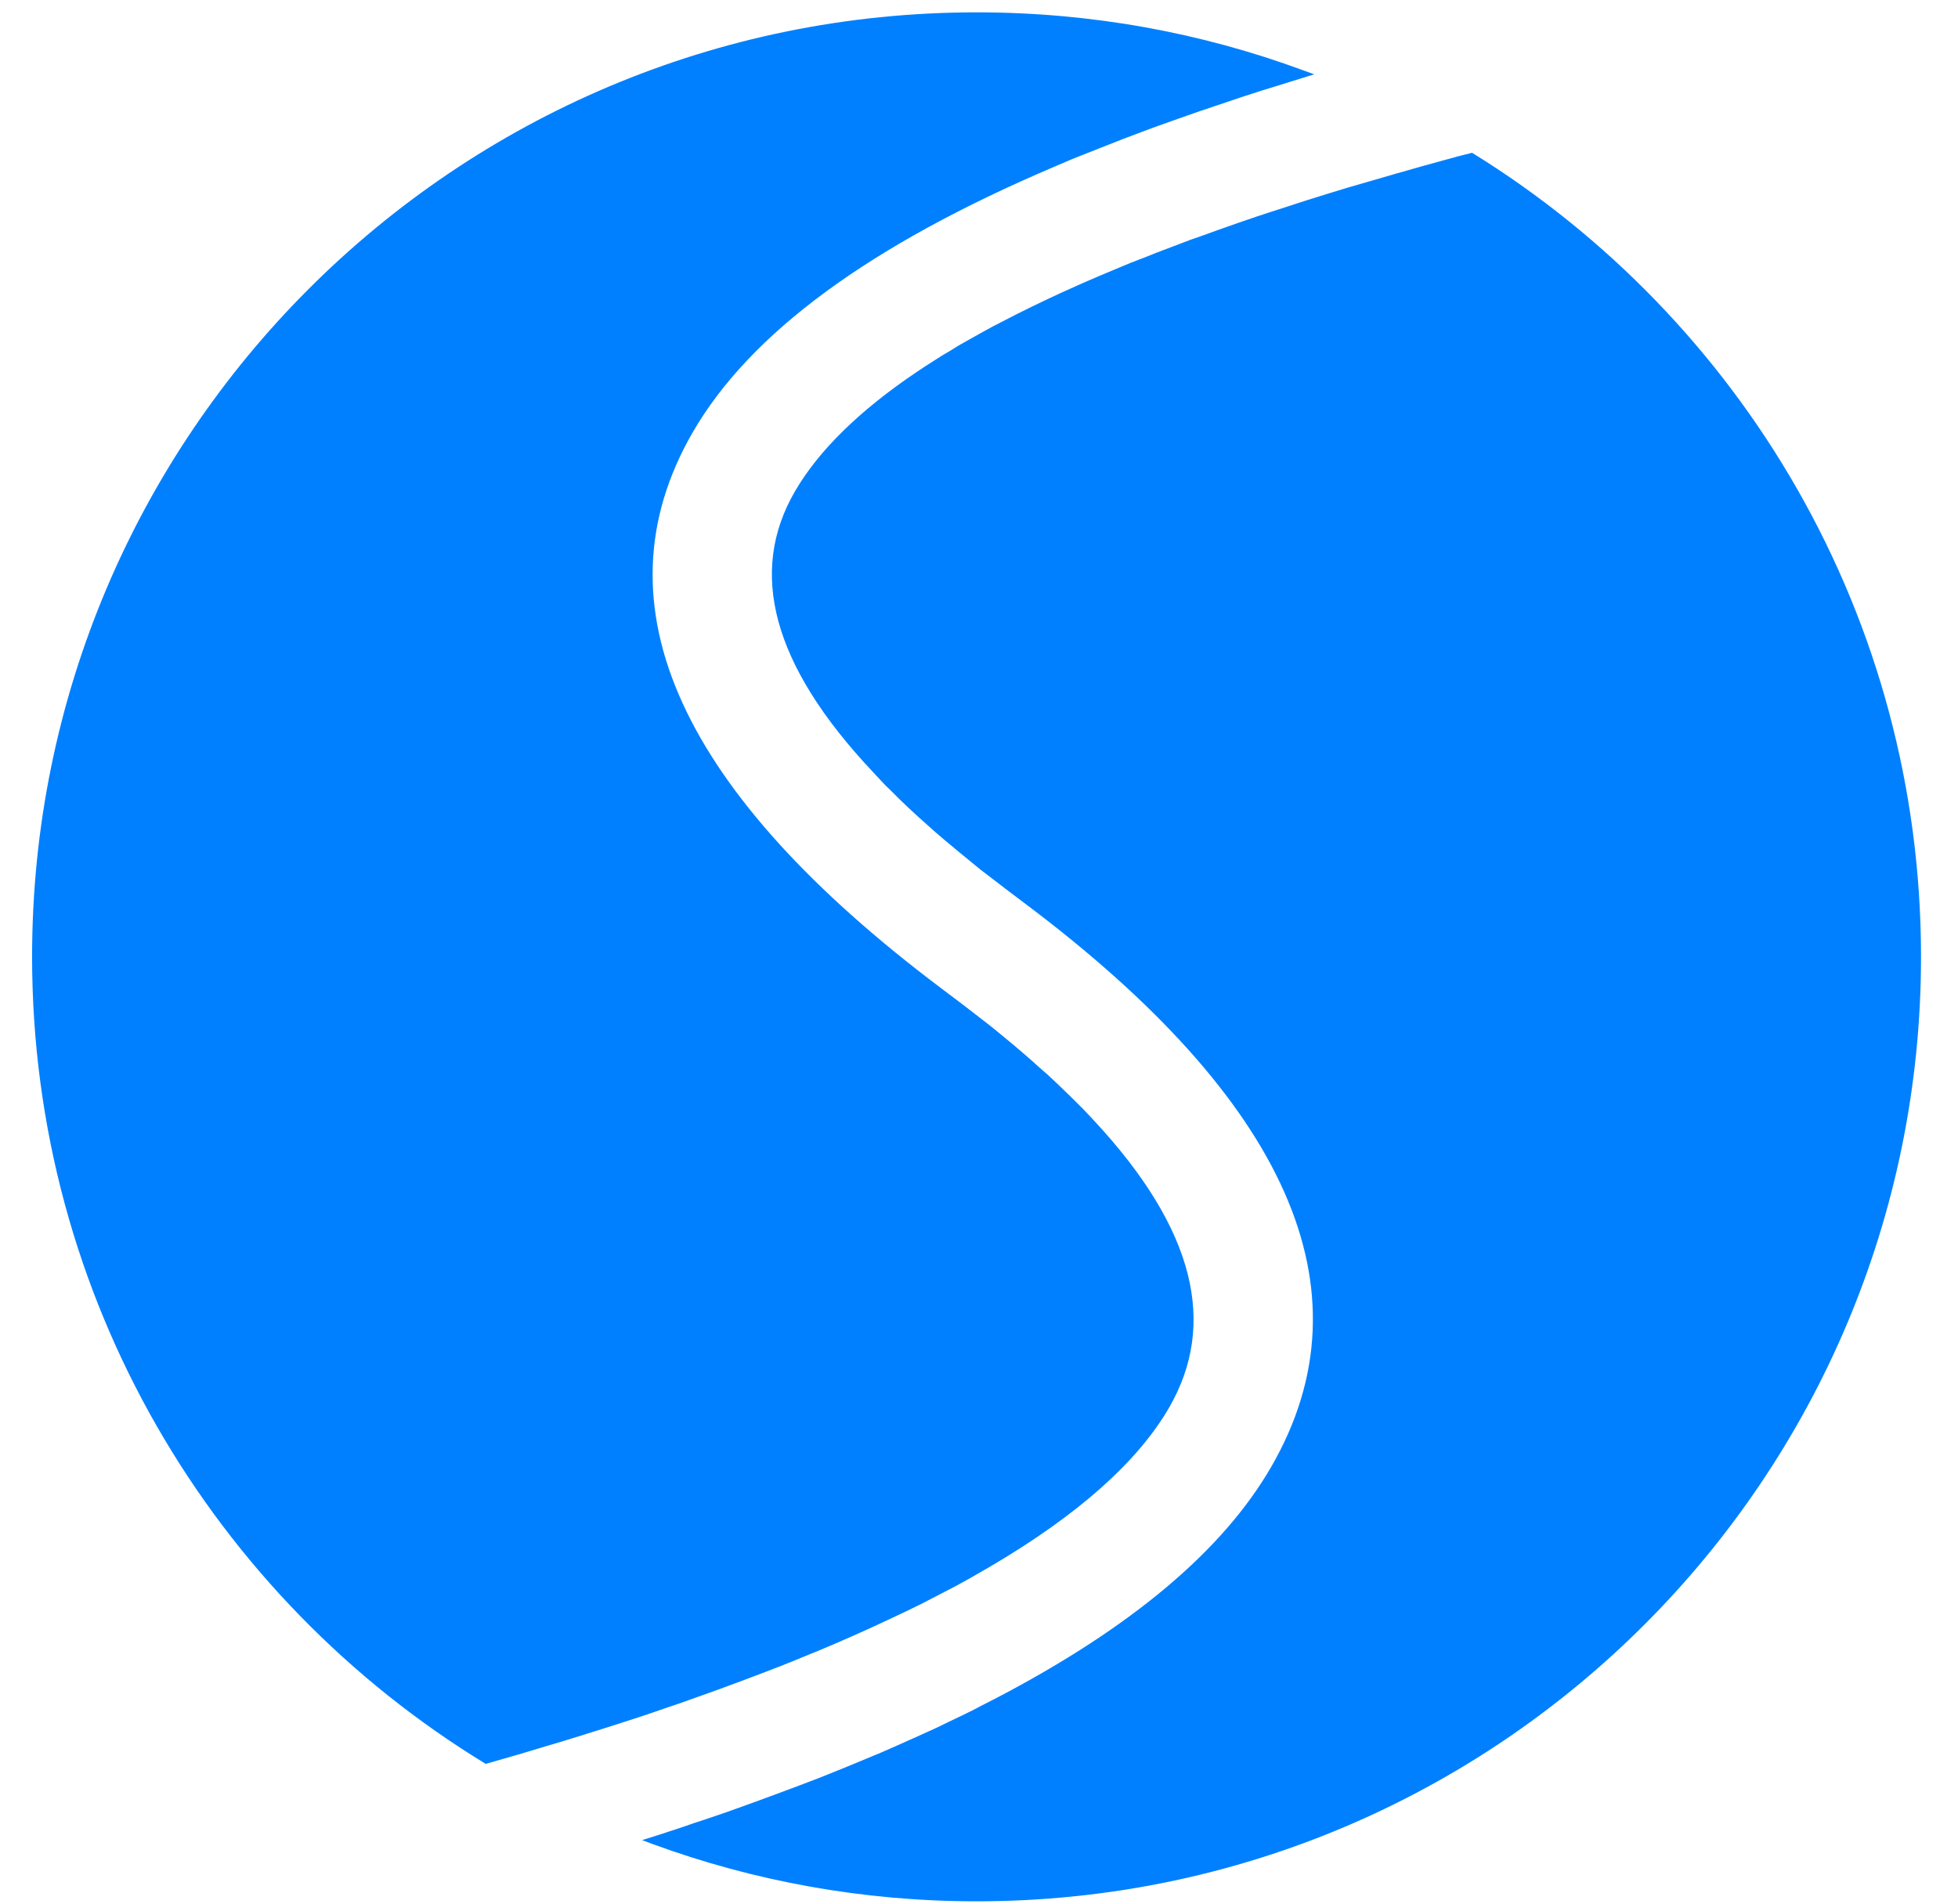 <svg width="36" height="35" viewBox="0 0 36 35" fill="none" xmlns="http://www.w3.org/2000/svg">
<g clip-path="url(#clip0_104_868)">
<path d="M27.066 2.809C32.02 5.867 35.32 11.344 35.32 17.59C35.32 27.18 27.547 34.957 17.957 34.957C15.863 34.957 13.859 34.586 12.004 33.906L11.805 33.832L12.129 33.73L12.543 33.594L12.746 33.523L12.949 33.457L13.352 33.32L13.742 33.18L14.129 33.039L14.508 32.898L14.695 32.828L15.062 32.688C15.449 32.535 15.824 32.379 16.188 32.227L16.457 32.109L16.789 31.961C16.934 31.895 17.078 31.832 17.219 31.766L17.43 31.664L17.738 31.516L17.891 31.441L18.039 31.363L18.336 31.211C20.805 29.918 22.484 28.508 23.375 26.965C25.262 23.695 23.613 20.199 18.879 16.637L18.496 16.348L18.262 16.168L18.031 15.992L17.812 15.812L17.598 15.637L17.496 15.551L17.391 15.465L17.191 15.293L16.902 15.035L16.719 14.867L16.543 14.699L16.375 14.531L16.289 14.449L16.211 14.367L16.055 14.199C14.18 12.211 13.762 10.508 14.613 9.039C15.047 8.289 15.797 7.551 16.859 6.836L16.988 6.75L17.195 6.617C17.285 6.559 17.379 6.5 17.477 6.445L17.621 6.355L17.848 6.227L18.078 6.098L18.258 6L18.441 5.906L18.691 5.777C18.883 5.68 19.078 5.586 19.277 5.492L19.484 5.395L19.762 5.27L19.902 5.207L20.191 5.082L20.637 4.895L20.789 4.832L21.102 4.711L21.258 4.648L21.578 4.527L21.906 4.402L22.074 4.344L22.41 4.223L22.754 4.102L23.109 3.98L23.285 3.922L23.648 3.805L24.02 3.684L24.398 3.566L24.781 3.449L25.172 3.336L25.672 3.191L26.18 3.047L26.805 2.875L27.066 2.809ZM17.957 0.227C20.066 0.227 22.09 0.602 23.961 1.293L24.164 1.367L24.035 1.406L23.418 1.598L23.215 1.66L22.816 1.789L22.422 1.922L22.039 2.051L21.66 2.184L21.289 2.316L21.105 2.383L20.66 2.551L20.223 2.723L19.879 2.859L19.711 2.926L19.383 3.066C16.004 4.504 13.793 6.117 12.734 7.953C10.887 11.152 12.562 14.602 17.297 18.164L17.68 18.453L17.914 18.633L18.141 18.809L18.254 18.898L18.469 19.074L18.629 19.207L18.781 19.336L18.984 19.512L19.078 19.598L19.27 19.766C19.375 19.863 19.473 19.957 19.57 20.051L19.715 20.191L19.922 20.398L20.117 20.605C21.98 22.609 22.379 24.348 21.496 25.879C20.922 26.871 19.828 27.848 18.215 28.797L18.066 28.883L17.828 29.02L17.582 29.156C17.441 29.23 17.297 29.305 17.152 29.379L16.934 29.492L16.66 29.625L16.379 29.758L16.094 29.891L15.949 29.957L15.652 30.09L15.348 30.223L15.035 30.355L14.879 30.418L14.555 30.551L14.391 30.617L14.227 30.68L13.891 30.809L13.547 30.938L13.199 31.066L12.84 31.195L12.477 31.324L12.289 31.387L11.914 31.516L11.727 31.578L11.34 31.703L10.945 31.828L10.445 31.984L9.934 32.137L9.516 32.262L8.93 32.43C3.93 29.383 0.59 23.875 0.59 17.59C0.59 8 8.363 0.227 17.957 0.227Z" fill="#0080FF"/>
</g>
<defs>
<clipPath id="clip0_104_868">
<rect width="36" height="35" fill="white"/>
</clipPath>
</defs>
</svg>
